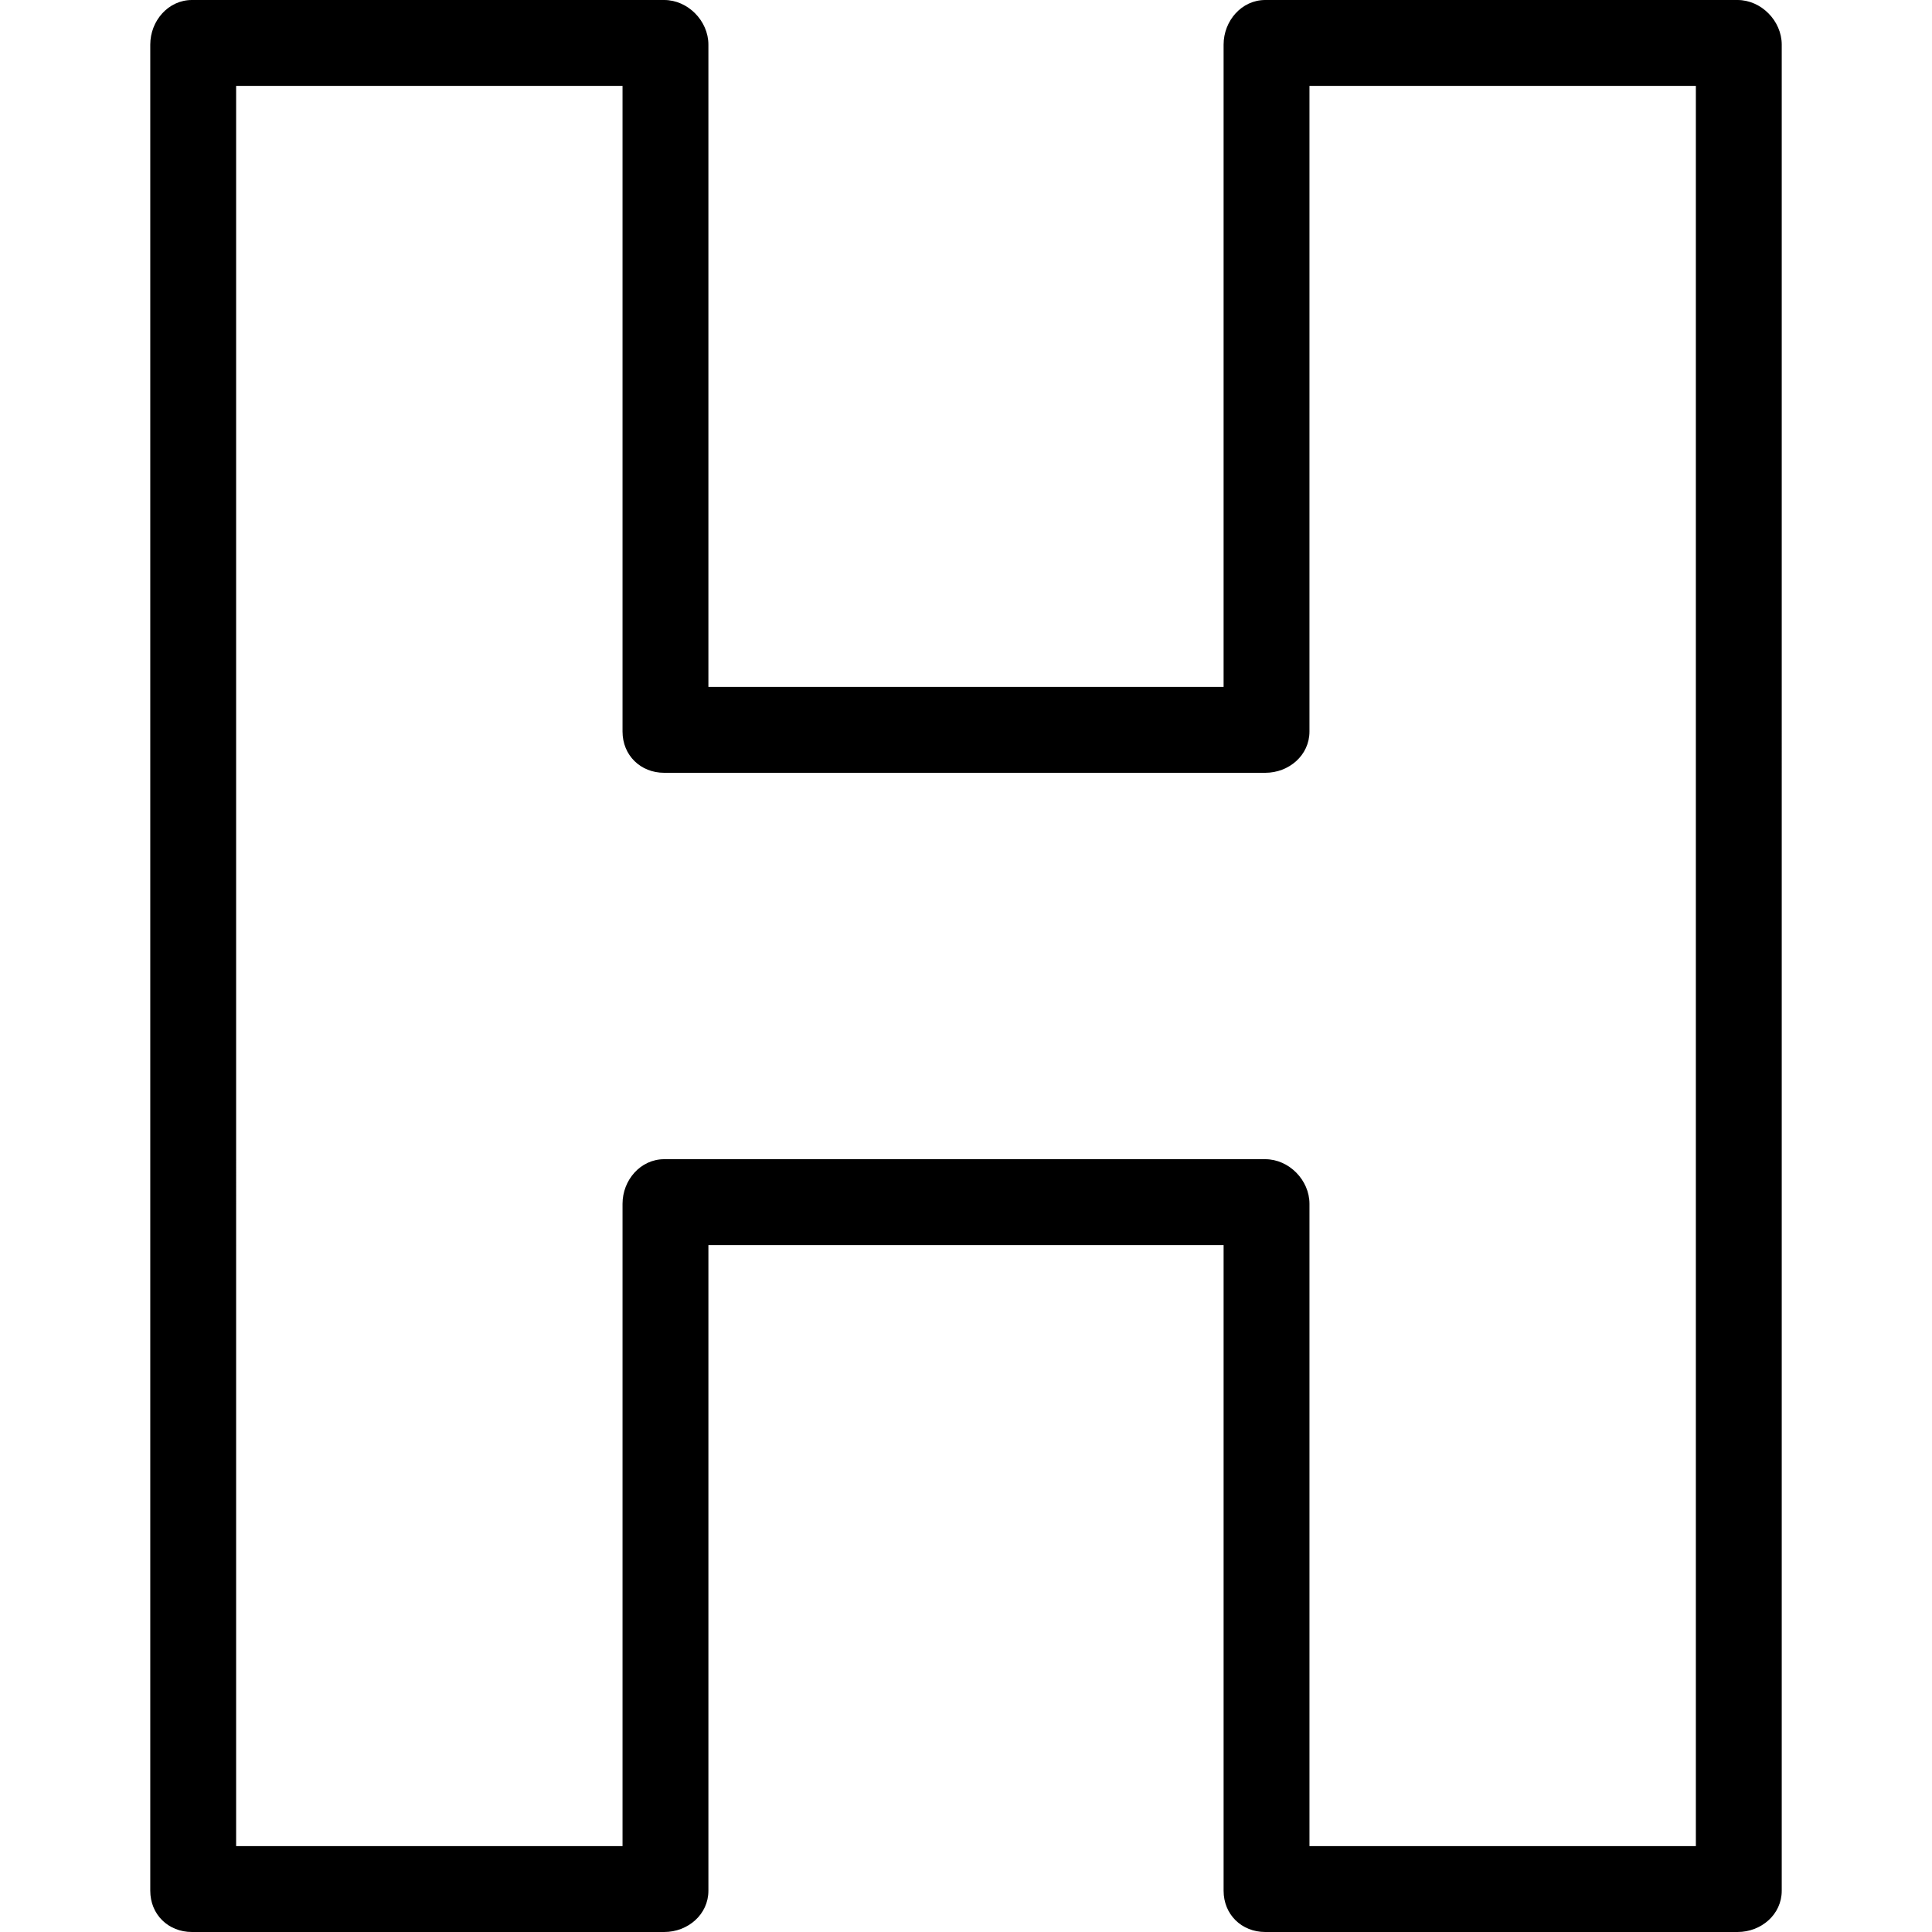 <?xml version="1.0" encoding="iso-8859-1"?>
<!-- Generator: Adobe Illustrator 19.0.0, SVG Export Plug-In . SVG Version: 6.00 Build 0)  -->
<svg version="1.1" id="Layer_1" xmlns="http://www.w3.org/2000/svg" xmlns:xlink="http://www.w3.org/1999/xlink" x="0px" y="0px"
	 viewBox="0 0 512 512" style="enable-background:new 0 0 512 512;" xml:space="preserve">
<g>
	<g>
		<path d="M460.464,0H335.308c-6.283,0-11.042,5.54-11.042,11.823v170.221H187.733V11.823C187.733,5.54,182.303,0,176.019,0H50.864
			c-6.283,0-11.042,5.54-11.042,11.823v489.245c0,6.283,4.758,10.932,11.042,10.932h125.156c6.283,0,11.714-4.649,11.714-10.932
			V329.956h136.533v171.112c0,6.283,4.758,10.932,11.042,10.932h125.156c6.283,0,11.714-4.649,11.714-10.932V11.824
			C472.178,5.54,466.747,0,460.464,0z M449.422,489.244h-102.4V319.023c0-6.283-5.431-11.823-11.714-11.823H176.019
			c-6.283,0-11.042,5.54-11.042,11.823v170.221h-102.4V22.756h102.4v171.112c0,6.283,4.758,10.932,11.042,10.932h159.289
			c6.283,0,11.714-4.649,11.714-10.932V22.756h102.4V489.244z"/>
	</g>
</g>
<g>
</g>
<g>
</g>
<g>
</g>
<g>
</g>
<g>
</g>
<g>
</g>
<g>
</g>
<g>
</g>
<g>
</g>
<g>
</g>
<g>
</g>
<g>
</g>
<g>
</g>
<g>
</g>
<g>
</g>
</svg>
